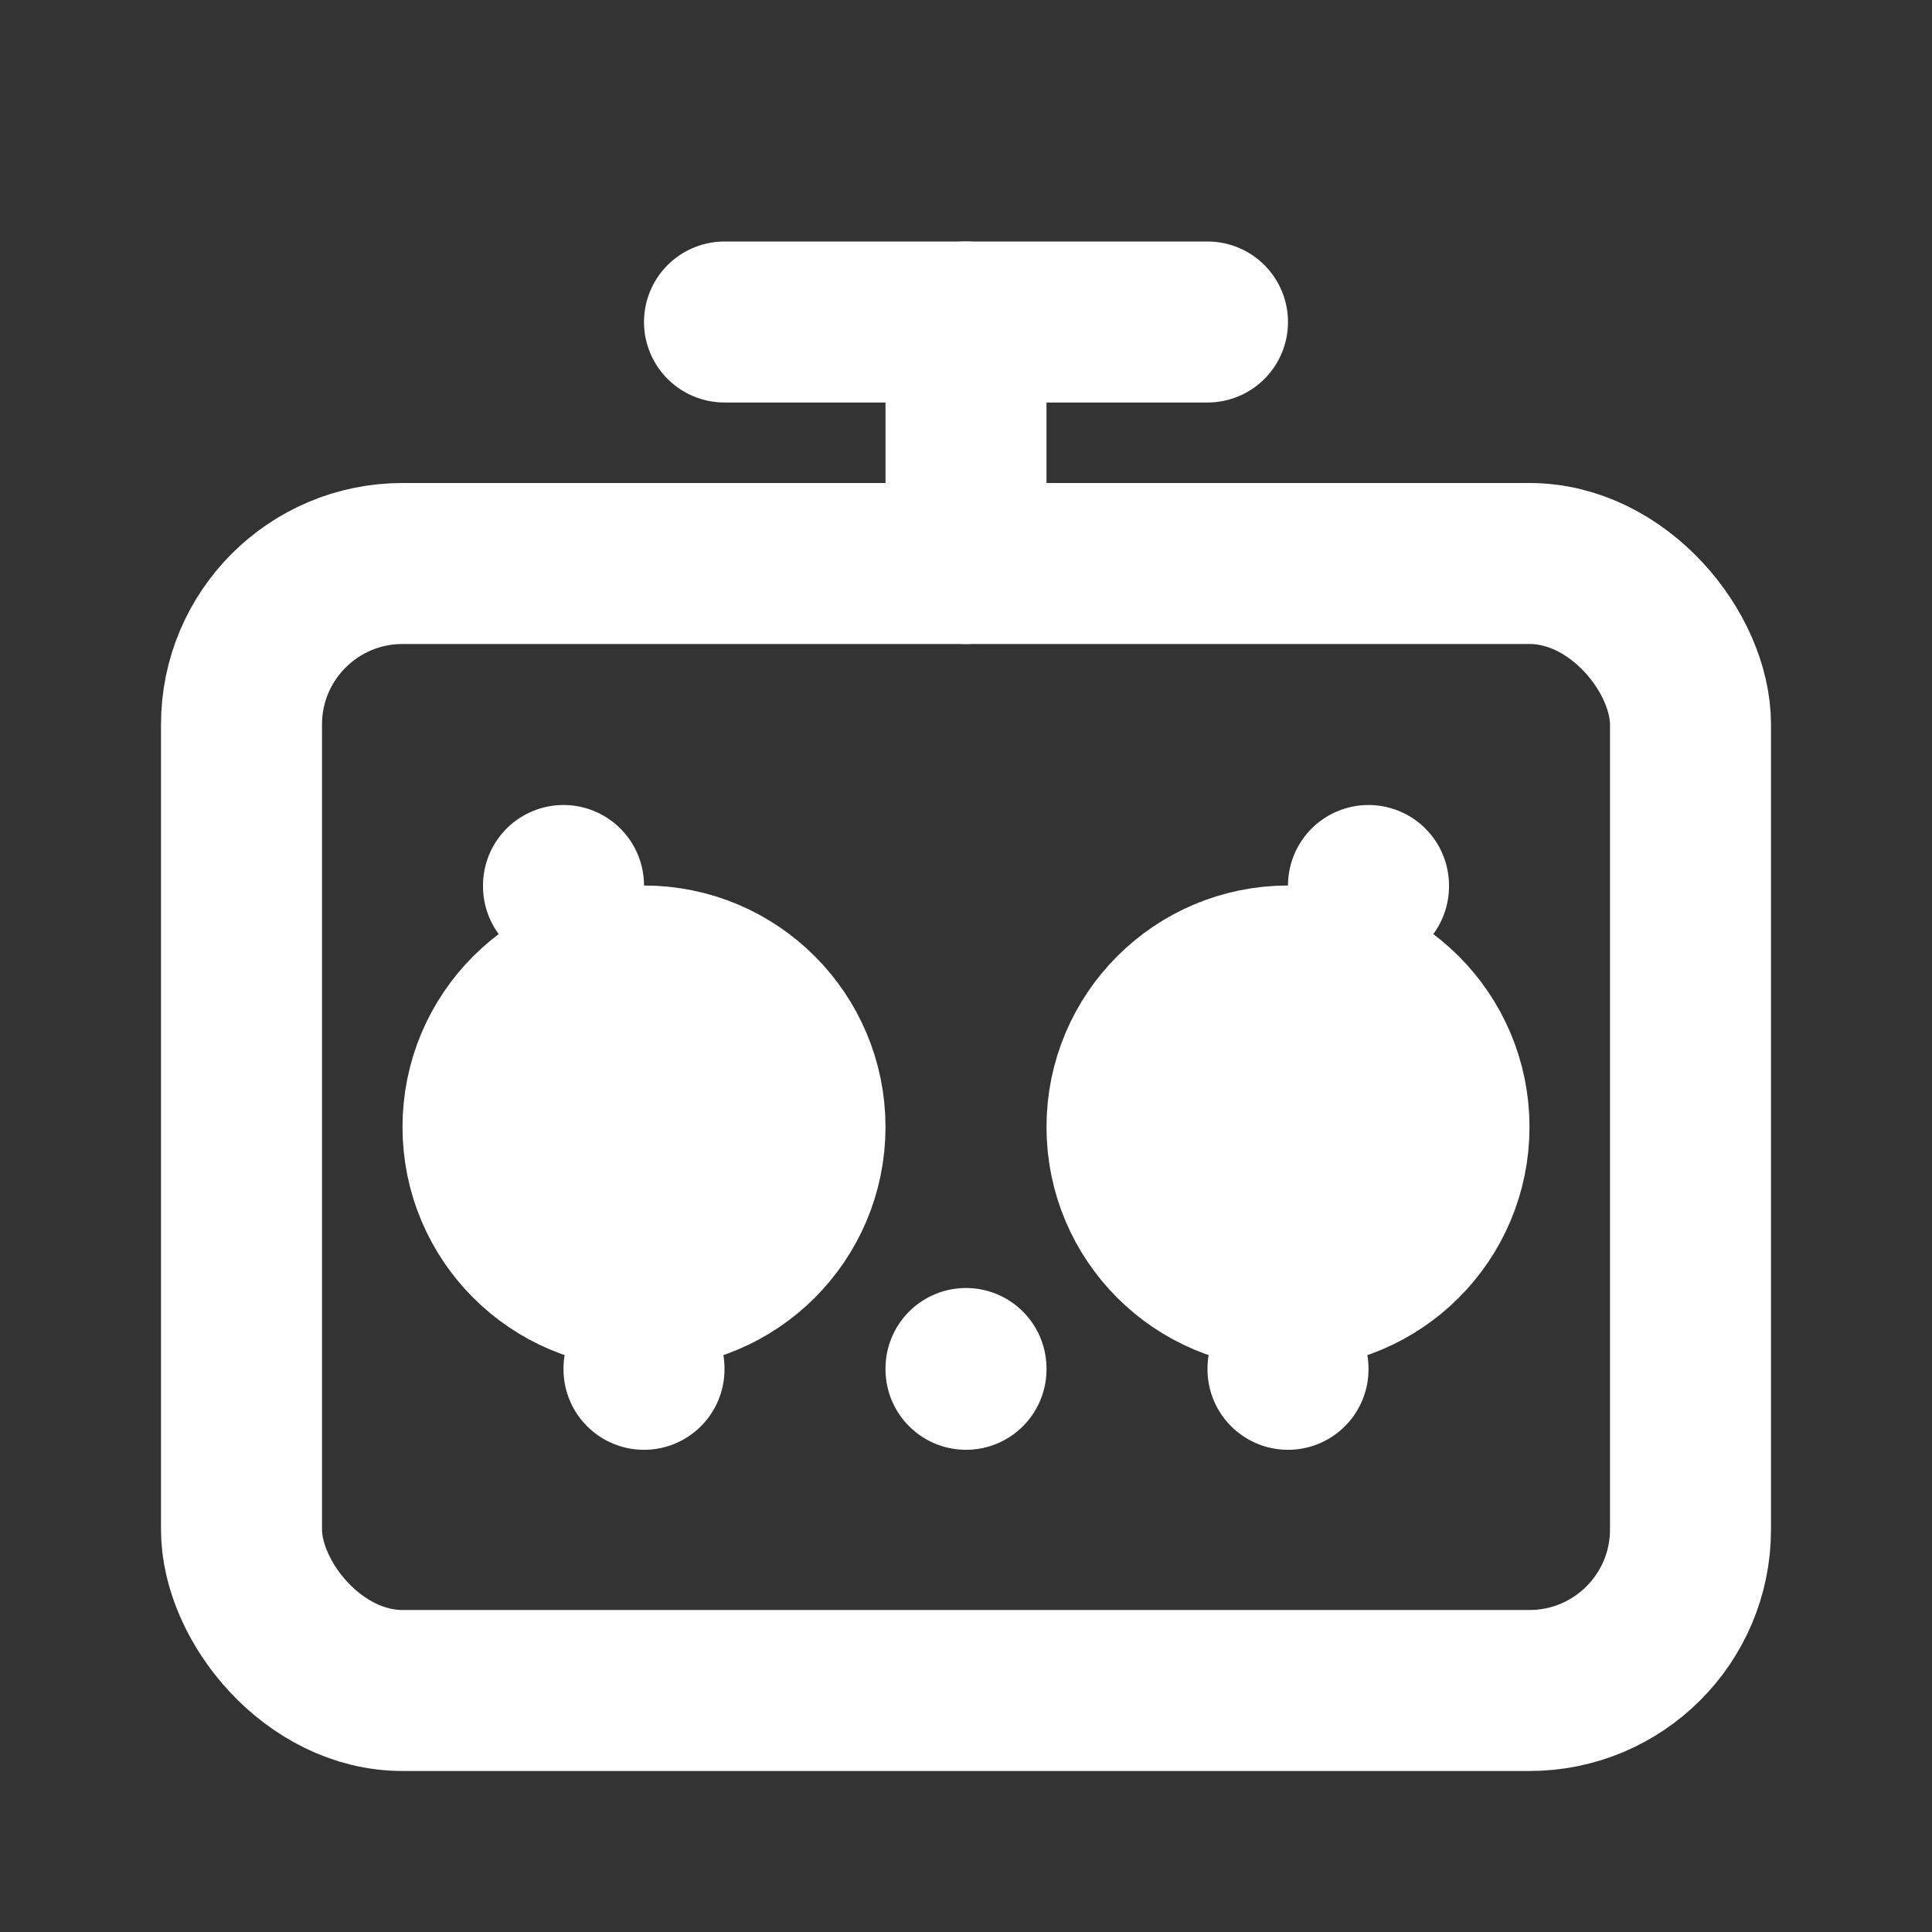 <svg xmlns="http://www.w3.org/2000/svg" viewBox="0 0 24 24" fill="none" stroke="white" stroke-width="2" stroke-linecap="round" stroke-linejoin="round">
    <rect x="0" y="0" width="24" height="24" fill="#333333" stroke="none"/>
    <rect x="3" y="7" width="18" height="14" rx="2"/>
    <circle cx="8" cy="14" r="2" fill="white"/>
    <circle cx="16" cy="14" r="2" fill="white"/>
    <path d="M12 4v3"/>
    <path d="M9 4h6"/>
    <path d="M8 17v.01"/>
    <path d="M16 17v.01"/>
    <path d="M12 17v.01"/>
    <path d="M7 11v.01"/>
    <path d="M17 11v.01"/>
</svg>
